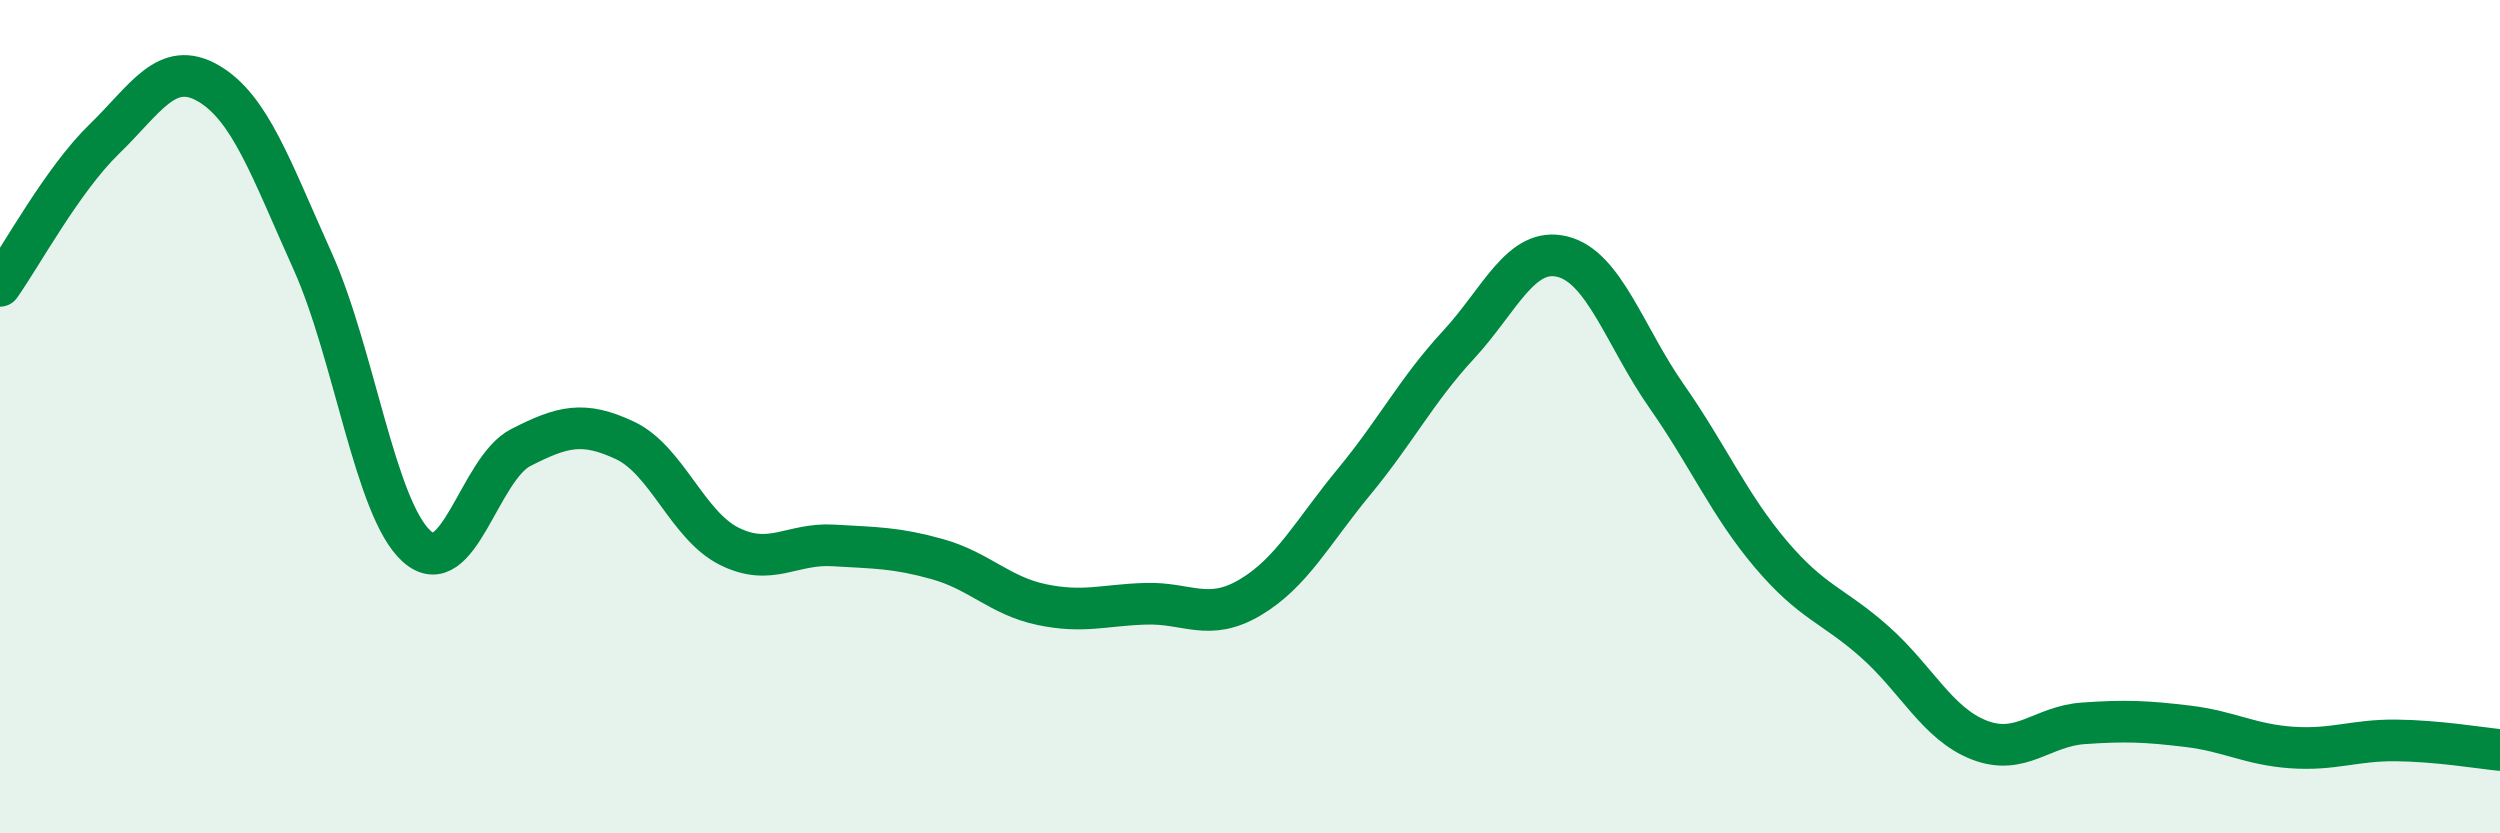 
    <svg width="60" height="20" viewBox="0 0 60 20" xmlns="http://www.w3.org/2000/svg">
      <path
        d="M 0,6.86 C 0.5,6.16 1.5,4.31 2.5,3.34 C 3.5,2.37 4,1.42 5,2 C 6,2.58 6.5,4.04 7.5,6.26 C 8.5,8.48 9,12.21 10,13.11 C 11,14.01 11.5,11.25 12.5,10.74 C 13.5,10.23 14,10.1 15,10.57 C 16,11.04 16.5,12.61 17.5,13.11 C 18.5,13.61 19,13.03 20,13.09 C 21,13.15 21.5,13.14 22.5,13.42 C 23.5,13.7 24,14.3 25,14.51 C 26,14.72 26.5,14.52 27.5,14.49 C 28.5,14.46 29,14.93 30,14.34 C 31,13.75 31.5,12.77 32.5,11.56 C 33.5,10.35 34,9.36 35,8.28 C 36,7.2 36.5,5.91 37.5,6.16 C 38.5,6.41 39,8.08 40,9.51 C 41,10.94 41.5,12.12 42.5,13.3 C 43.5,14.48 44,14.52 45,15.41 C 46,16.3 46.5,17.37 47.5,17.76 C 48.5,18.15 49,17.43 50,17.36 C 51,17.29 51.5,17.31 52.5,17.43 C 53.5,17.55 54,17.87 55,17.94 C 56,18.01 56.5,17.76 57.5,17.77 C 58.5,17.78 59.5,17.95 60,18L60 20L0 20Z"
        fill="#008740"
        opacity="0.1"
        stroke-linecap="round"
        stroke-linejoin="round"
      />
      <path
        d="M 0,6.86 C 0.5,6.16 1.5,4.31 2.5,3.34 C 3.5,2.37 4,1.42 5,2 C 6,2.58 6.5,4.04 7.5,6.26 C 8.5,8.48 9,12.21 10,13.11 C 11,14.01 11.5,11.25 12.5,10.74 C 13.5,10.23 14,10.1 15,10.57 C 16,11.04 16.5,12.61 17.5,13.11 C 18.5,13.61 19,13.03 20,13.09 C 21,13.15 21.5,13.14 22.5,13.42 C 23.5,13.7 24,14.3 25,14.51 C 26,14.72 26.5,14.52 27.5,14.49 C 28.5,14.46 29,14.93 30,14.34 C 31,13.75 31.5,12.77 32.5,11.56 C 33.5,10.35 34,9.36 35,8.28 C 36,7.2 36.5,5.91 37.5,6.16 C 38.5,6.41 39,8.08 40,9.51 C 41,10.94 41.5,12.12 42.5,13.3 C 43.5,14.48 44,14.52 45,15.41 C 46,16.3 46.5,17.37 47.5,17.76 C 48.5,18.15 49,17.43 50,17.36 C 51,17.29 51.5,17.31 52.5,17.43 C 53.5,17.55 54,17.87 55,17.94 C 56,18.01 56.5,17.76 57.5,17.77 C 58.5,17.78 59.5,17.95 60,18"
        stroke="#008740"
        stroke-width="1"
        fill="none"
        stroke-linecap="round"
        stroke-linejoin="round"
      />
    </svg>
  